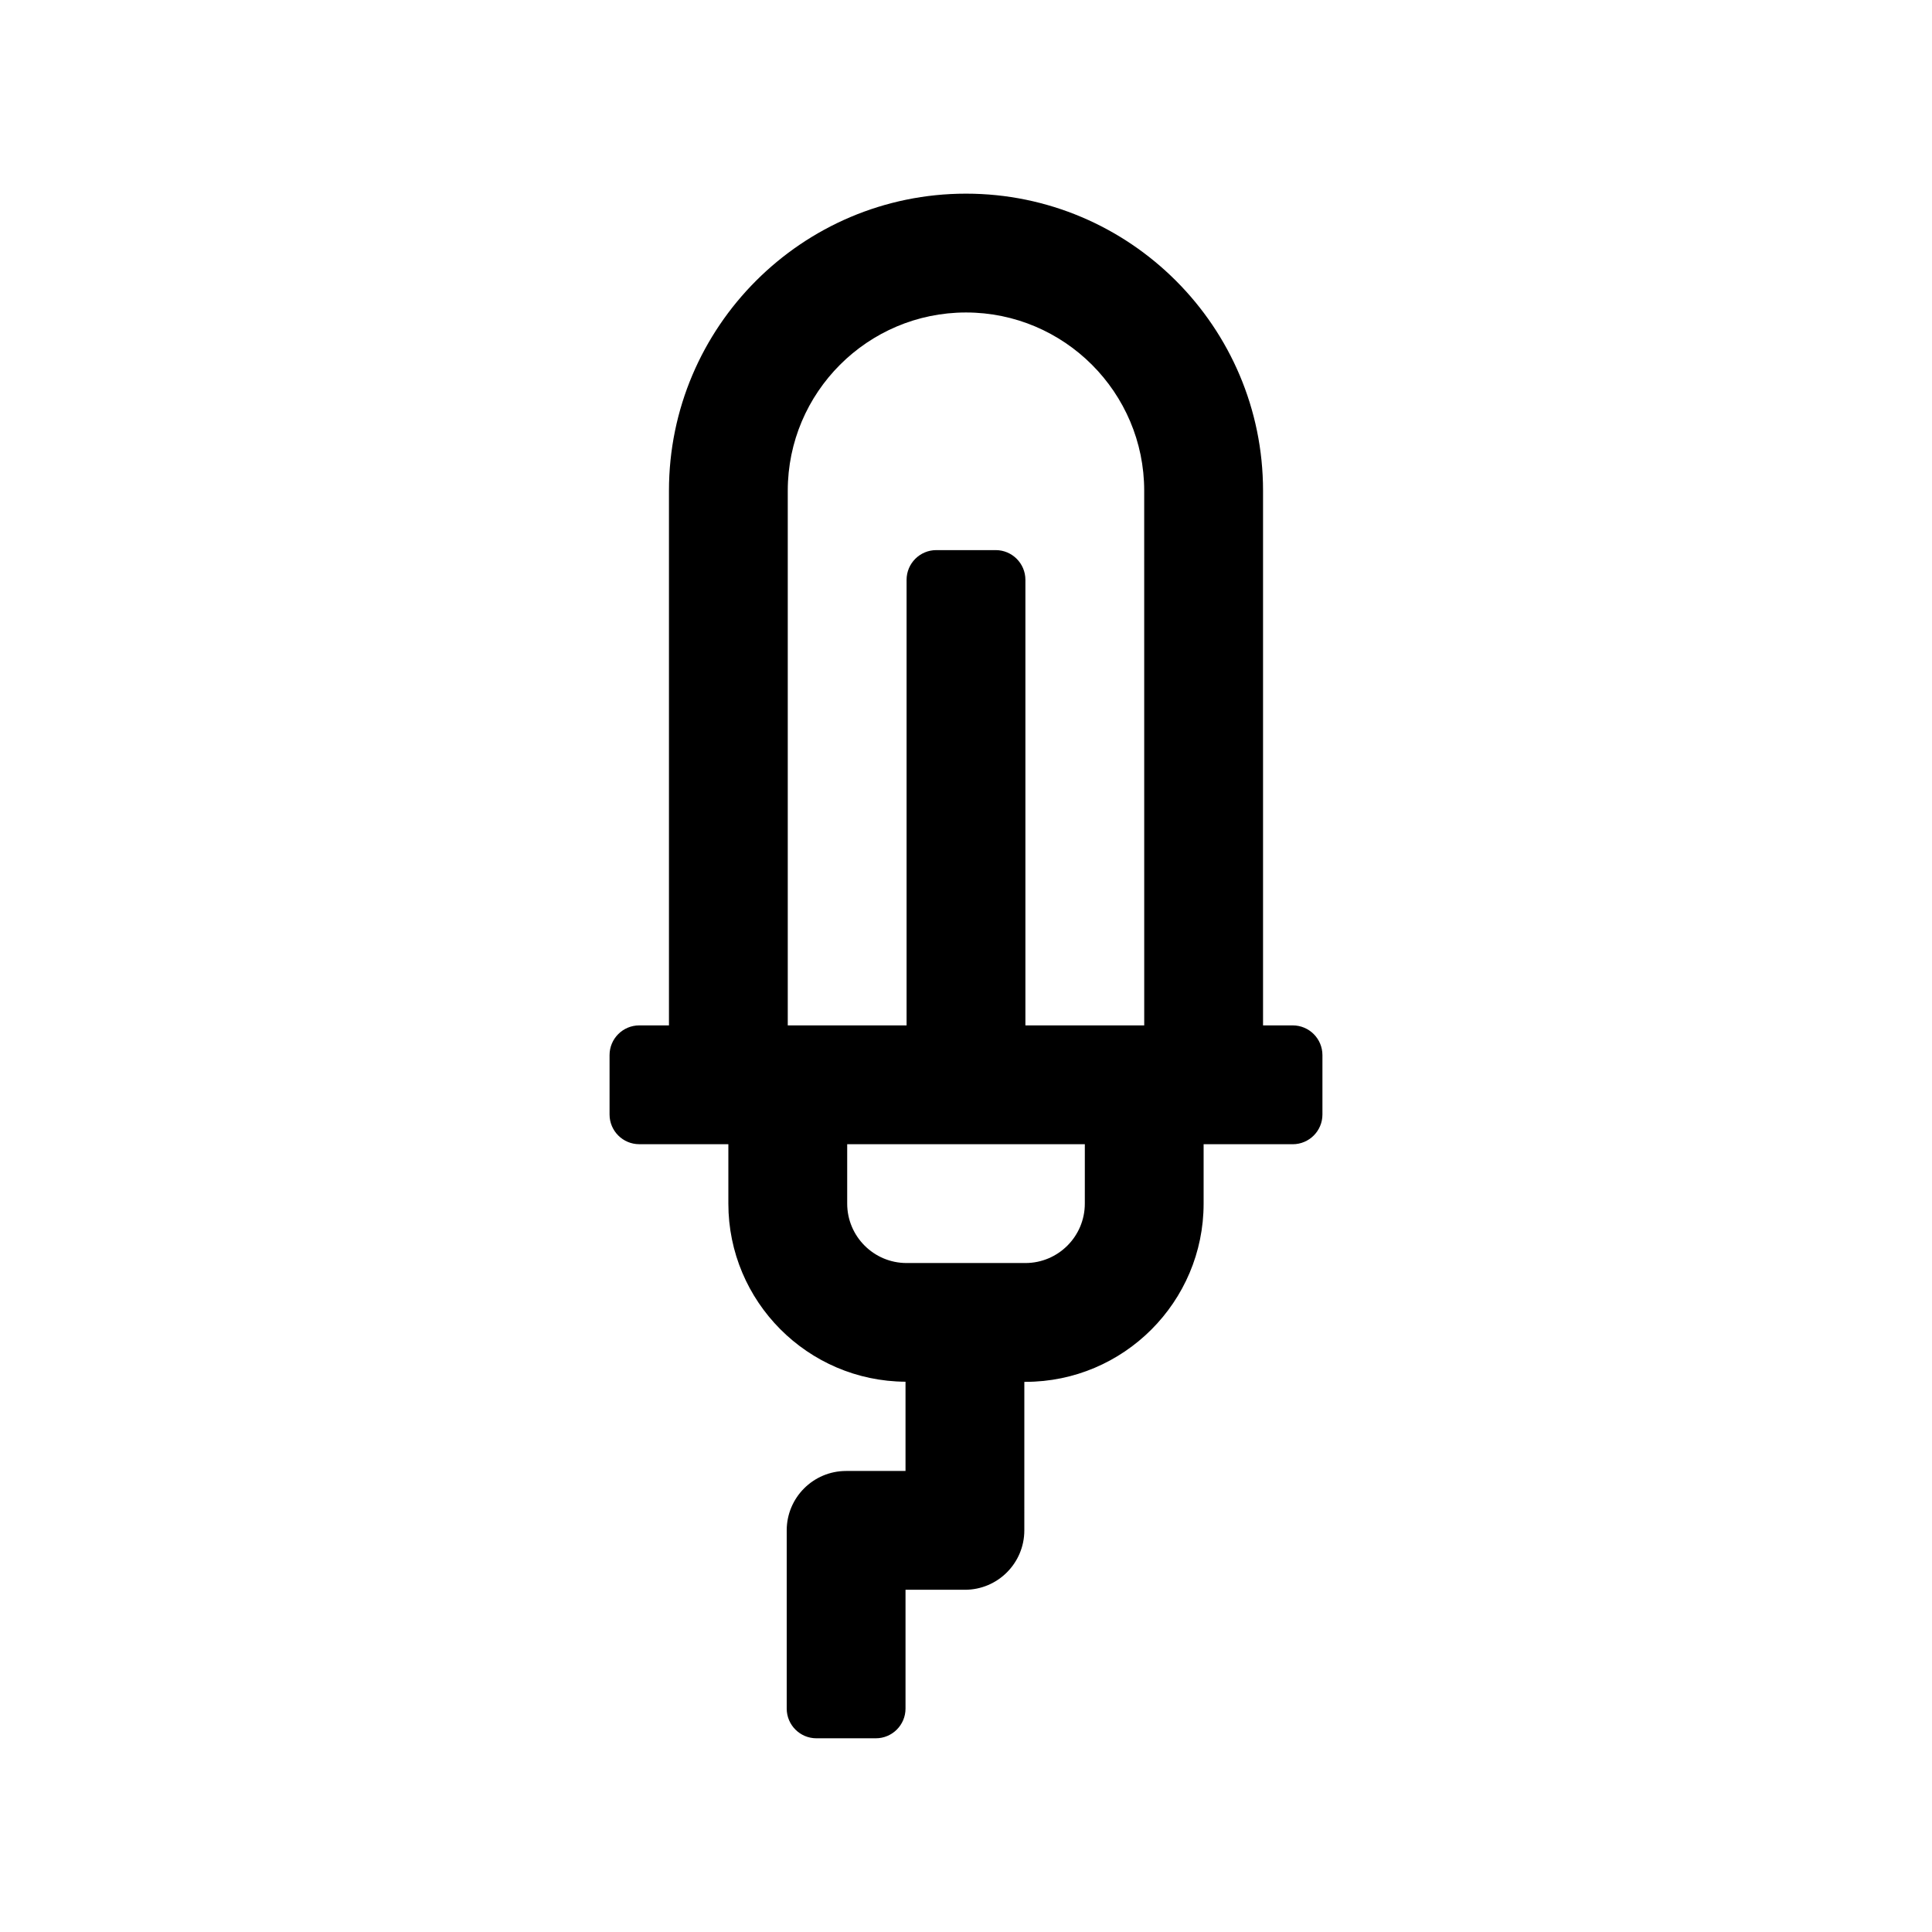 <?xml version="1.0" encoding="UTF-8"?>
<!-- Uploaded to: SVG Repo, www.svgrepo.com, Generator: SVG Repo Mixer Tools -->
<svg fill="#000000" width="800px" height="800px" version="1.1" viewBox="144 144 512 512" xmlns="http://www.w3.org/2000/svg">
 <path d="m486.59 415.74h-7.871v-141.7c0-43.406-35.312-78.719-78.719-78.719s-78.719 35.312-78.719 78.719v141.7h-7.871c-4.344 0-7.871 3.527-7.871 7.871v15.742c0 4.344 3.527 7.871 7.871 7.871l23.613 0.004v15.742c0 25.945 21.035 47.059 46.949 47.199v23.652h-15.742c-8.691 0-15.742 7.055-15.742 15.742v47.23c0 4.344 3.527 7.871 7.871 7.871h15.742c4.344 0 7.871-3.527 7.871-7.871v-31.488h15.742c8.691 0 15.742-7.055 15.742-15.742l0.004-39.359h0.281c26.039 0 47.23-21.191 47.23-47.23v-15.742h23.617c4.344 0 7.871-3.527 7.871-7.871v-15.742c0-4.352-3.523-7.879-7.871-7.879zm-55.102 47.234c0 8.676-7.055 15.742-15.742 15.742h-31.488c-8.691 0-15.742-7.07-15.742-15.742v-15.742h62.977zm15.742-47.234h-31.488v-118.08c0-4.348-3.527-7.875-7.871-7.875h-15.742c-4.348 0-7.875 3.527-7.875 7.875v118.08h-31.488v-141.7c0-26.039 21.191-47.23 47.23-47.23 26.039 0 47.23 21.191 47.23 47.23z"/>
</svg>